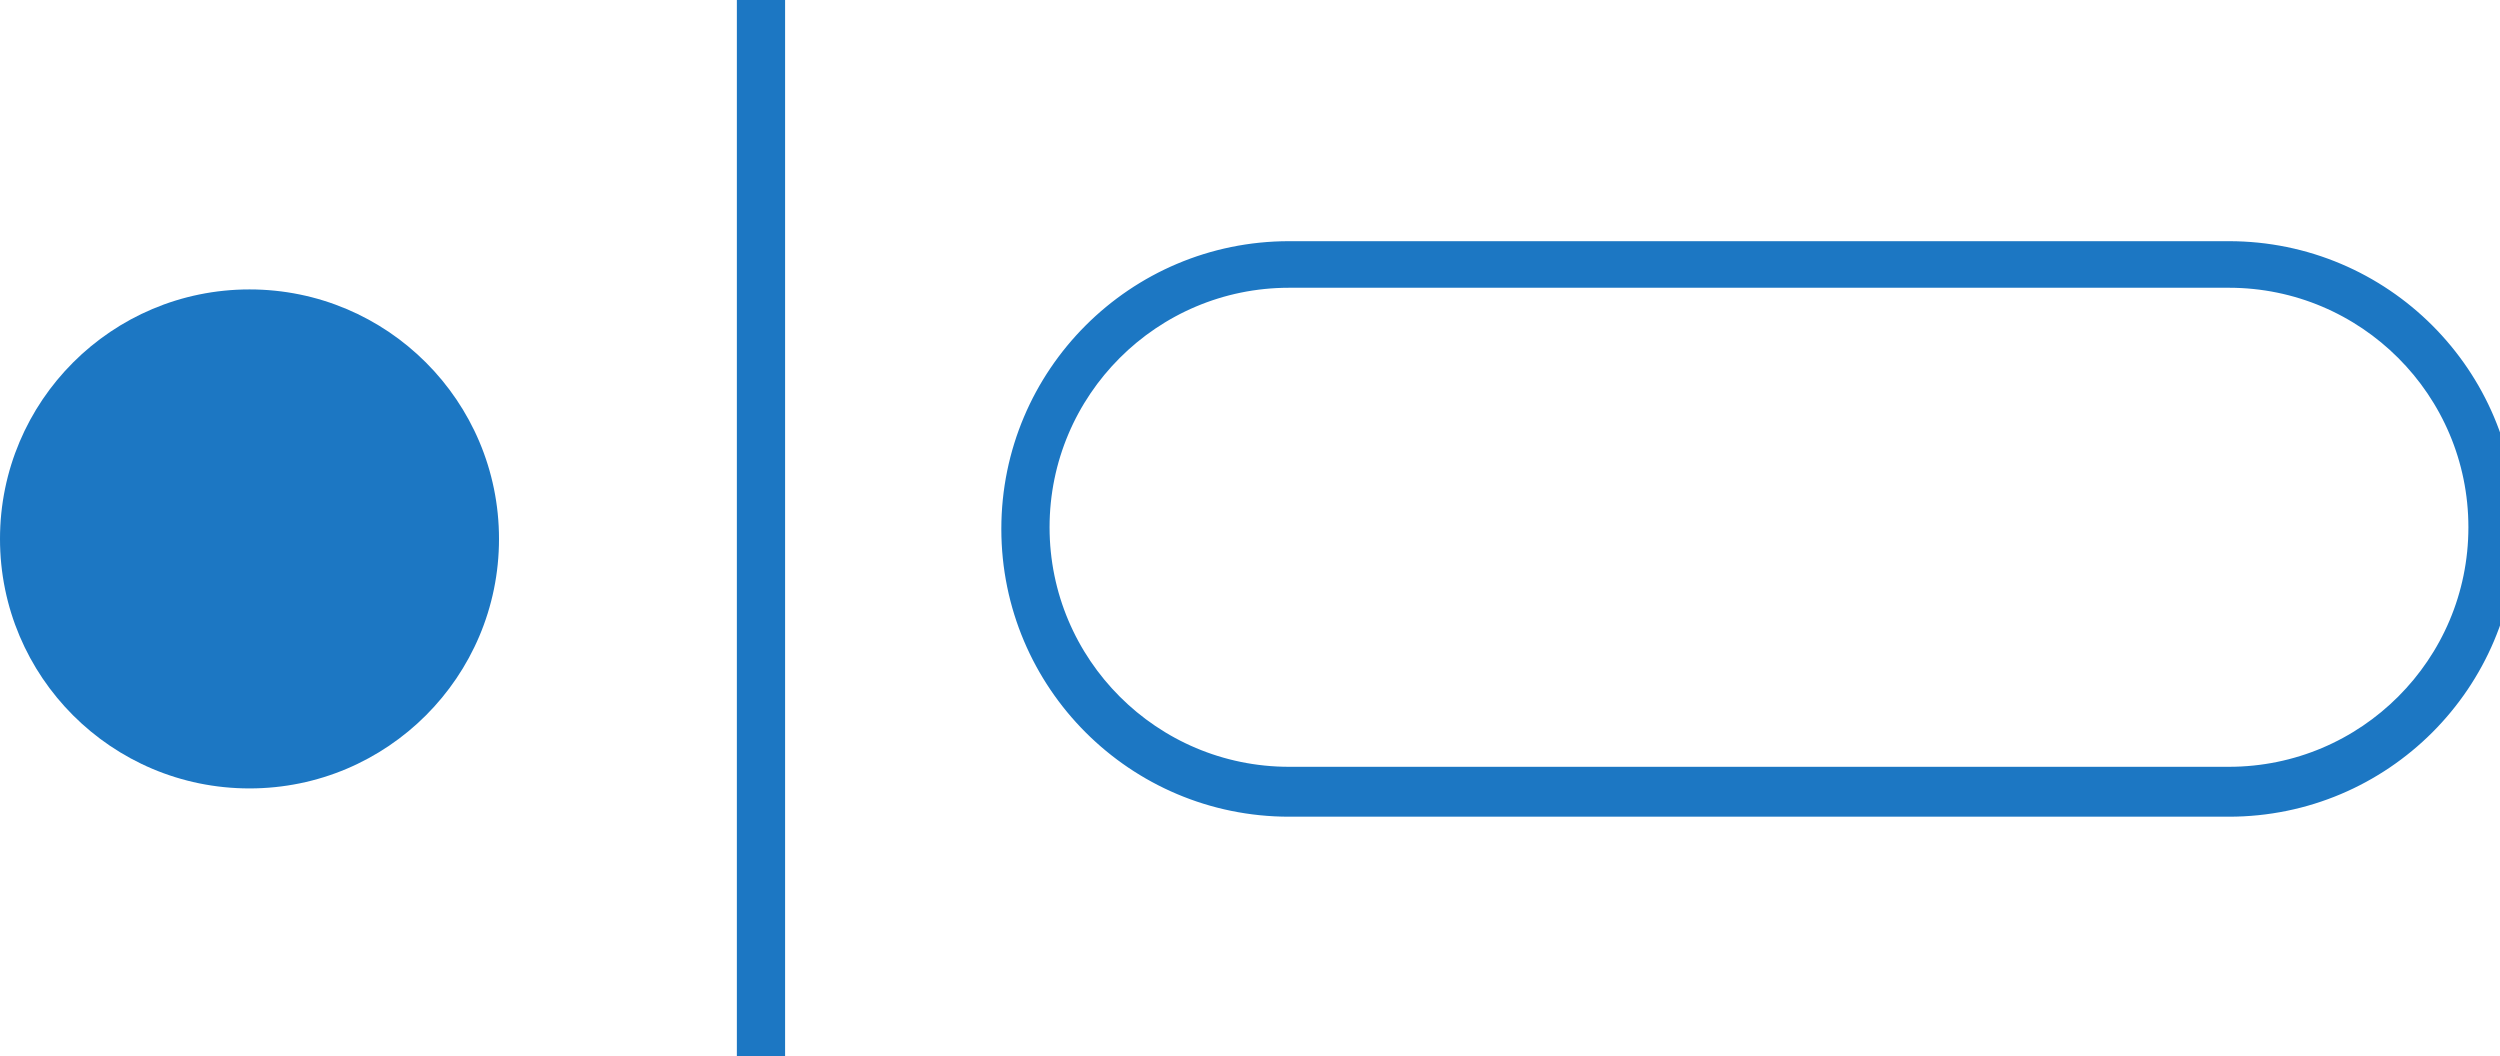 <?xml version="1.0" encoding="utf-8"?>
<!-- Generator: Adobe Illustrator 23.0.2, SVG Export Plug-In . SVG Version: 6.00 Build 0)  -->
<svg version="1.1" id="Group_35" xmlns="http://www.w3.org/2000/svg" xmlns:xlink="http://www.w3.org/1999/xlink" x="0px" y="0px"
	 viewBox="0 0 150.3 63.5" style="enable-background:new 0 0 150.3 63.5;" xml:space="preserve">
<style type="text/css">
	.st0{fill:#1C77C3;}
	.st1{fill:#1C77C3;stroke:#1C77C3;stroke-width:2;stroke-miterlimit:10;}
</style>
<ellipse id="Ellipse_38" class="st0" cx="15" cy="32.4" rx="15" ry="15"/>
<path id="Path_34" class="st1" d="M134,48.1H77.5c-9,0-16.3-7.3-16.3-16.3s7.3-16.3,16.3-16.3l0,0H134c9,0,16.3,7.3,16.3,16.3
	S143,48.1,134,48.1z M77.5,16.3c-8.5,0-15.4,6.9-15.4,15.4c0,8.5,6.9,15.4,15.4,15.4H134c8.5,0,15.4-6.9,15.4-15.4
	c0-8.5-6.9-15.4-15.4-15.4H77.5z"/>
<rect id="Rectangle_51" x="45.3" class="st1" width="0.9" height="63.5"/>
</svg>
